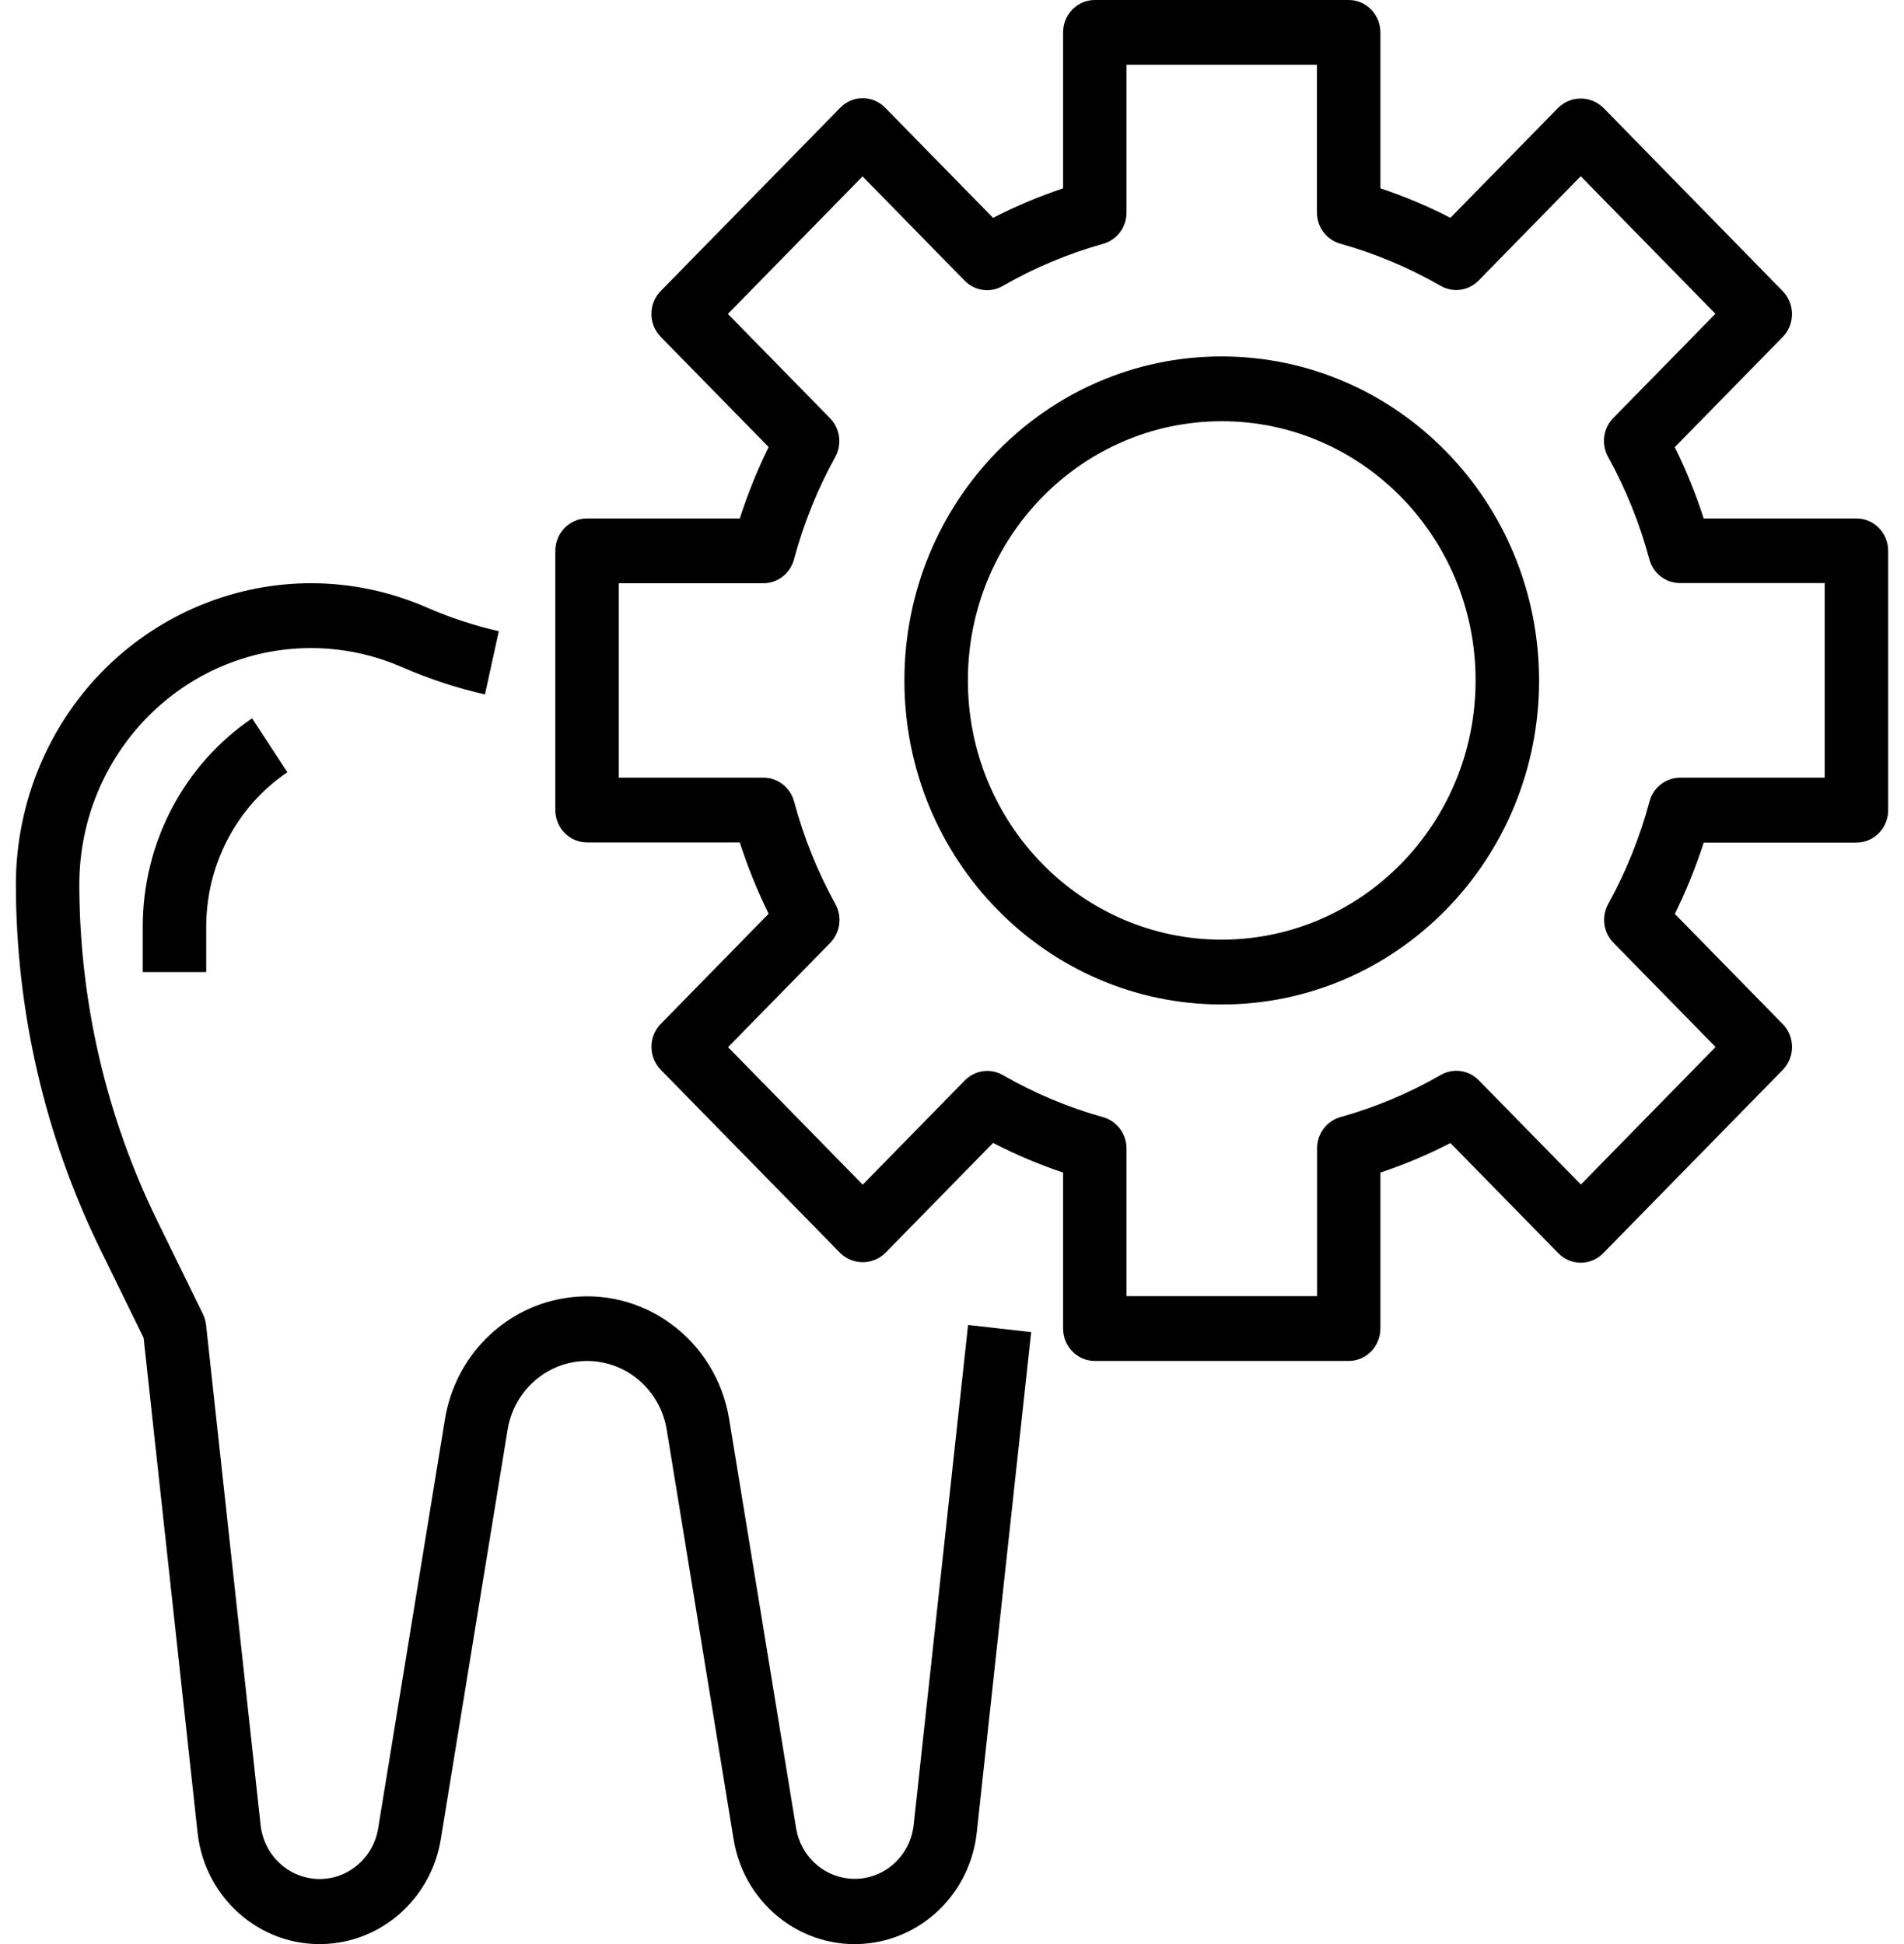 <svg width="47" height="48" viewBox="0 0 47 48" fill="inherit" xmlns="http://www.w3.org/2000/svg"><g clip-path="url(#clip0)"><path d="M23.897 32.713L22.552 45.071C22.455 45.891 21.725 46.476 20.921 46.377C20.281 46.297 19.766 45.8 19.654 45.151L18 35.041C17.677 33.062 15.844 31.725 13.906 32.056C12.408 32.311 11.233 33.51 10.983 35.041L9.333 45.151C9.195 45.965 8.437 46.511 7.64 46.37C7.001 46.258 6.51 45.729 6.434 45.071L5.087 32.713C5.077 32.619 5.05 32.528 5.009 32.443L3.873 30.123C2.617 27.55 1.962 24.715 1.958 21.84C1.959 18.615 4.52 16.001 7.678 16.001C8.451 16.001 9.216 16.162 9.927 16.472C10.586 16.761 11.271 16.986 11.971 17.146L12.313 15.584C11.707 15.446 11.114 15.251 10.543 15.002C6.844 13.385 2.562 15.137 0.979 18.915C0.592 19.839 0.392 20.835 0.392 21.84C0.395 24.964 1.107 28.044 2.472 30.839L3.545 33.031L4.877 45.247C5.063 46.947 6.563 48.17 8.227 47.98C9.573 47.826 10.656 46.779 10.88 45.414L12.53 35.299C12.712 34.191 13.739 33.444 14.823 33.63C15.661 33.773 16.318 34.444 16.458 35.299L18.109 45.414C18.385 47.101 19.948 48.239 21.599 47.957C22.935 47.729 23.961 46.623 24.111 45.247L25.454 32.889L23.897 32.713Z" fill="inherit"></path><path d="M6.223 17.735C4.535 18.881 3.522 20.814 3.524 22.884V24H5.091V22.884C5.089 21.349 5.841 19.916 7.093 19.066L6.223 17.735Z" fill="inherit"></path><path d="M45.825 12.8H42.055C41.861 12.196 41.622 11.608 41.342 11.04L44.006 8.32C44.312 8.008 44.312 7.501 44.006 7.189C44.006 7.189 44.006 7.188 44.006 7.188L39.575 2.658C39.264 2.358 38.778 2.358 38.467 2.658L35.803 5.378C35.246 5.091 34.668 4.848 34.075 4.65V0.8C34.075 0.358 33.724 0 33.292 0H27.025C26.592 0 26.242 0.358 26.242 0.8V4.65C25.648 4.849 25.071 5.093 24.514 5.379L21.85 2.659C21.544 2.347 21.048 2.346 20.742 2.659C20.742 2.659 20.742 2.659 20.742 2.659L16.31 7.185C16.004 7.497 16.004 8.004 16.31 8.316C16.31 8.317 16.31 8.317 16.31 8.317L18.974 11.037C18.694 11.606 18.456 12.195 18.262 12.8H14.491C14.059 12.8 13.708 13.158 13.708 13.6V20C13.708 20.442 14.059 20.8 14.491 20.8H18.262C18.456 21.404 18.695 21.993 18.974 22.56L16.311 25.28C16.005 25.593 16.005 26.099 16.311 26.412C16.311 26.412 16.311 26.412 16.311 26.413L20.742 30.938C21.054 31.238 21.54 31.238 21.851 30.938L24.514 28.218C25.071 28.506 25.649 28.751 26.242 28.95V32.801C26.242 33.242 26.592 33.601 27.025 33.601H33.292C33.724 33.601 34.075 33.242 34.075 32.801V28.95C34.668 28.752 35.246 28.508 35.803 28.221L38.467 30.941C38.772 31.254 39.268 31.254 39.574 30.942C39.575 30.942 39.575 30.942 39.575 30.941L44.006 26.416C44.312 26.104 44.313 25.597 44.007 25.284C44.007 25.284 44.007 25.284 44.006 25.284L41.343 22.564C41.623 21.996 41.861 21.407 42.056 20.804H45.825C46.258 20.804 46.609 20.445 46.609 20.004V13.6C46.609 13.158 46.258 12.8 45.825 12.8ZM45.042 19.2H41.473C41.121 19.2 40.812 19.44 40.718 19.787C40.482 20.669 40.14 21.519 39.7 22.316C39.526 22.628 39.578 23.021 39.827 23.276L42.349 25.85L39.024 29.245L36.503 26.671C36.254 26.417 35.87 26.364 35.563 26.541C34.783 26.991 33.951 27.34 33.087 27.581C32.747 27.677 32.512 27.993 32.512 28.352V32.001H27.808V28.356C27.808 27.996 27.573 27.68 27.234 27.584C26.37 27.343 25.538 26.994 24.757 26.544C24.451 26.367 24.066 26.42 23.817 26.674L21.296 29.249L17.972 25.854L20.493 23.28C20.742 23.026 20.795 22.633 20.621 22.32C20.181 21.524 19.839 20.674 19.603 19.792C19.51 19.442 19.199 19.199 18.844 19.2H15.275V14.4H18.844C19.196 14.4 19.505 14.161 19.599 13.814C19.835 12.931 20.177 12.082 20.617 11.285C20.791 10.972 20.738 10.579 20.489 10.325L17.968 7.751L21.292 4.355L23.813 6.931C24.062 7.185 24.447 7.238 24.753 7.06C25.534 6.611 26.366 6.262 27.23 6.02C27.573 5.925 27.81 5.607 27.808 5.245V1.6H32.508V5.245C32.508 5.605 32.743 5.92 33.083 6.016C33.947 6.258 34.779 6.607 35.559 7.056C35.866 7.234 36.25 7.181 36.499 6.927L39.02 4.351L42.345 7.747L39.823 10.321C39.574 10.575 39.522 10.968 39.696 11.281C40.136 12.078 40.478 12.927 40.714 13.81C40.808 14.156 41.117 14.396 41.469 14.396H45.042V19.2Z" fill="inherit"></path><path d="M30.159 8.8C25.832 8.8 22.325 12.382 22.325 16.8C22.325 21.219 25.832 24.8 30.159 24.8C34.485 24.8 37.992 21.219 37.992 16.8C37.987 12.384 34.483 8.805 30.159 8.8ZM30.159 23.2C26.698 23.2 23.892 20.335 23.892 16.8C23.892 13.266 26.698 10.4 30.159 10.4C33.62 10.4 36.425 13.266 36.425 16.8C36.422 20.333 33.618 23.196 30.159 23.2Z" fill="inherit"></path></g><defs><clipPath id="clip0"><rect width="47" height="48" fill="white"></rect></clipPath></defs></svg>